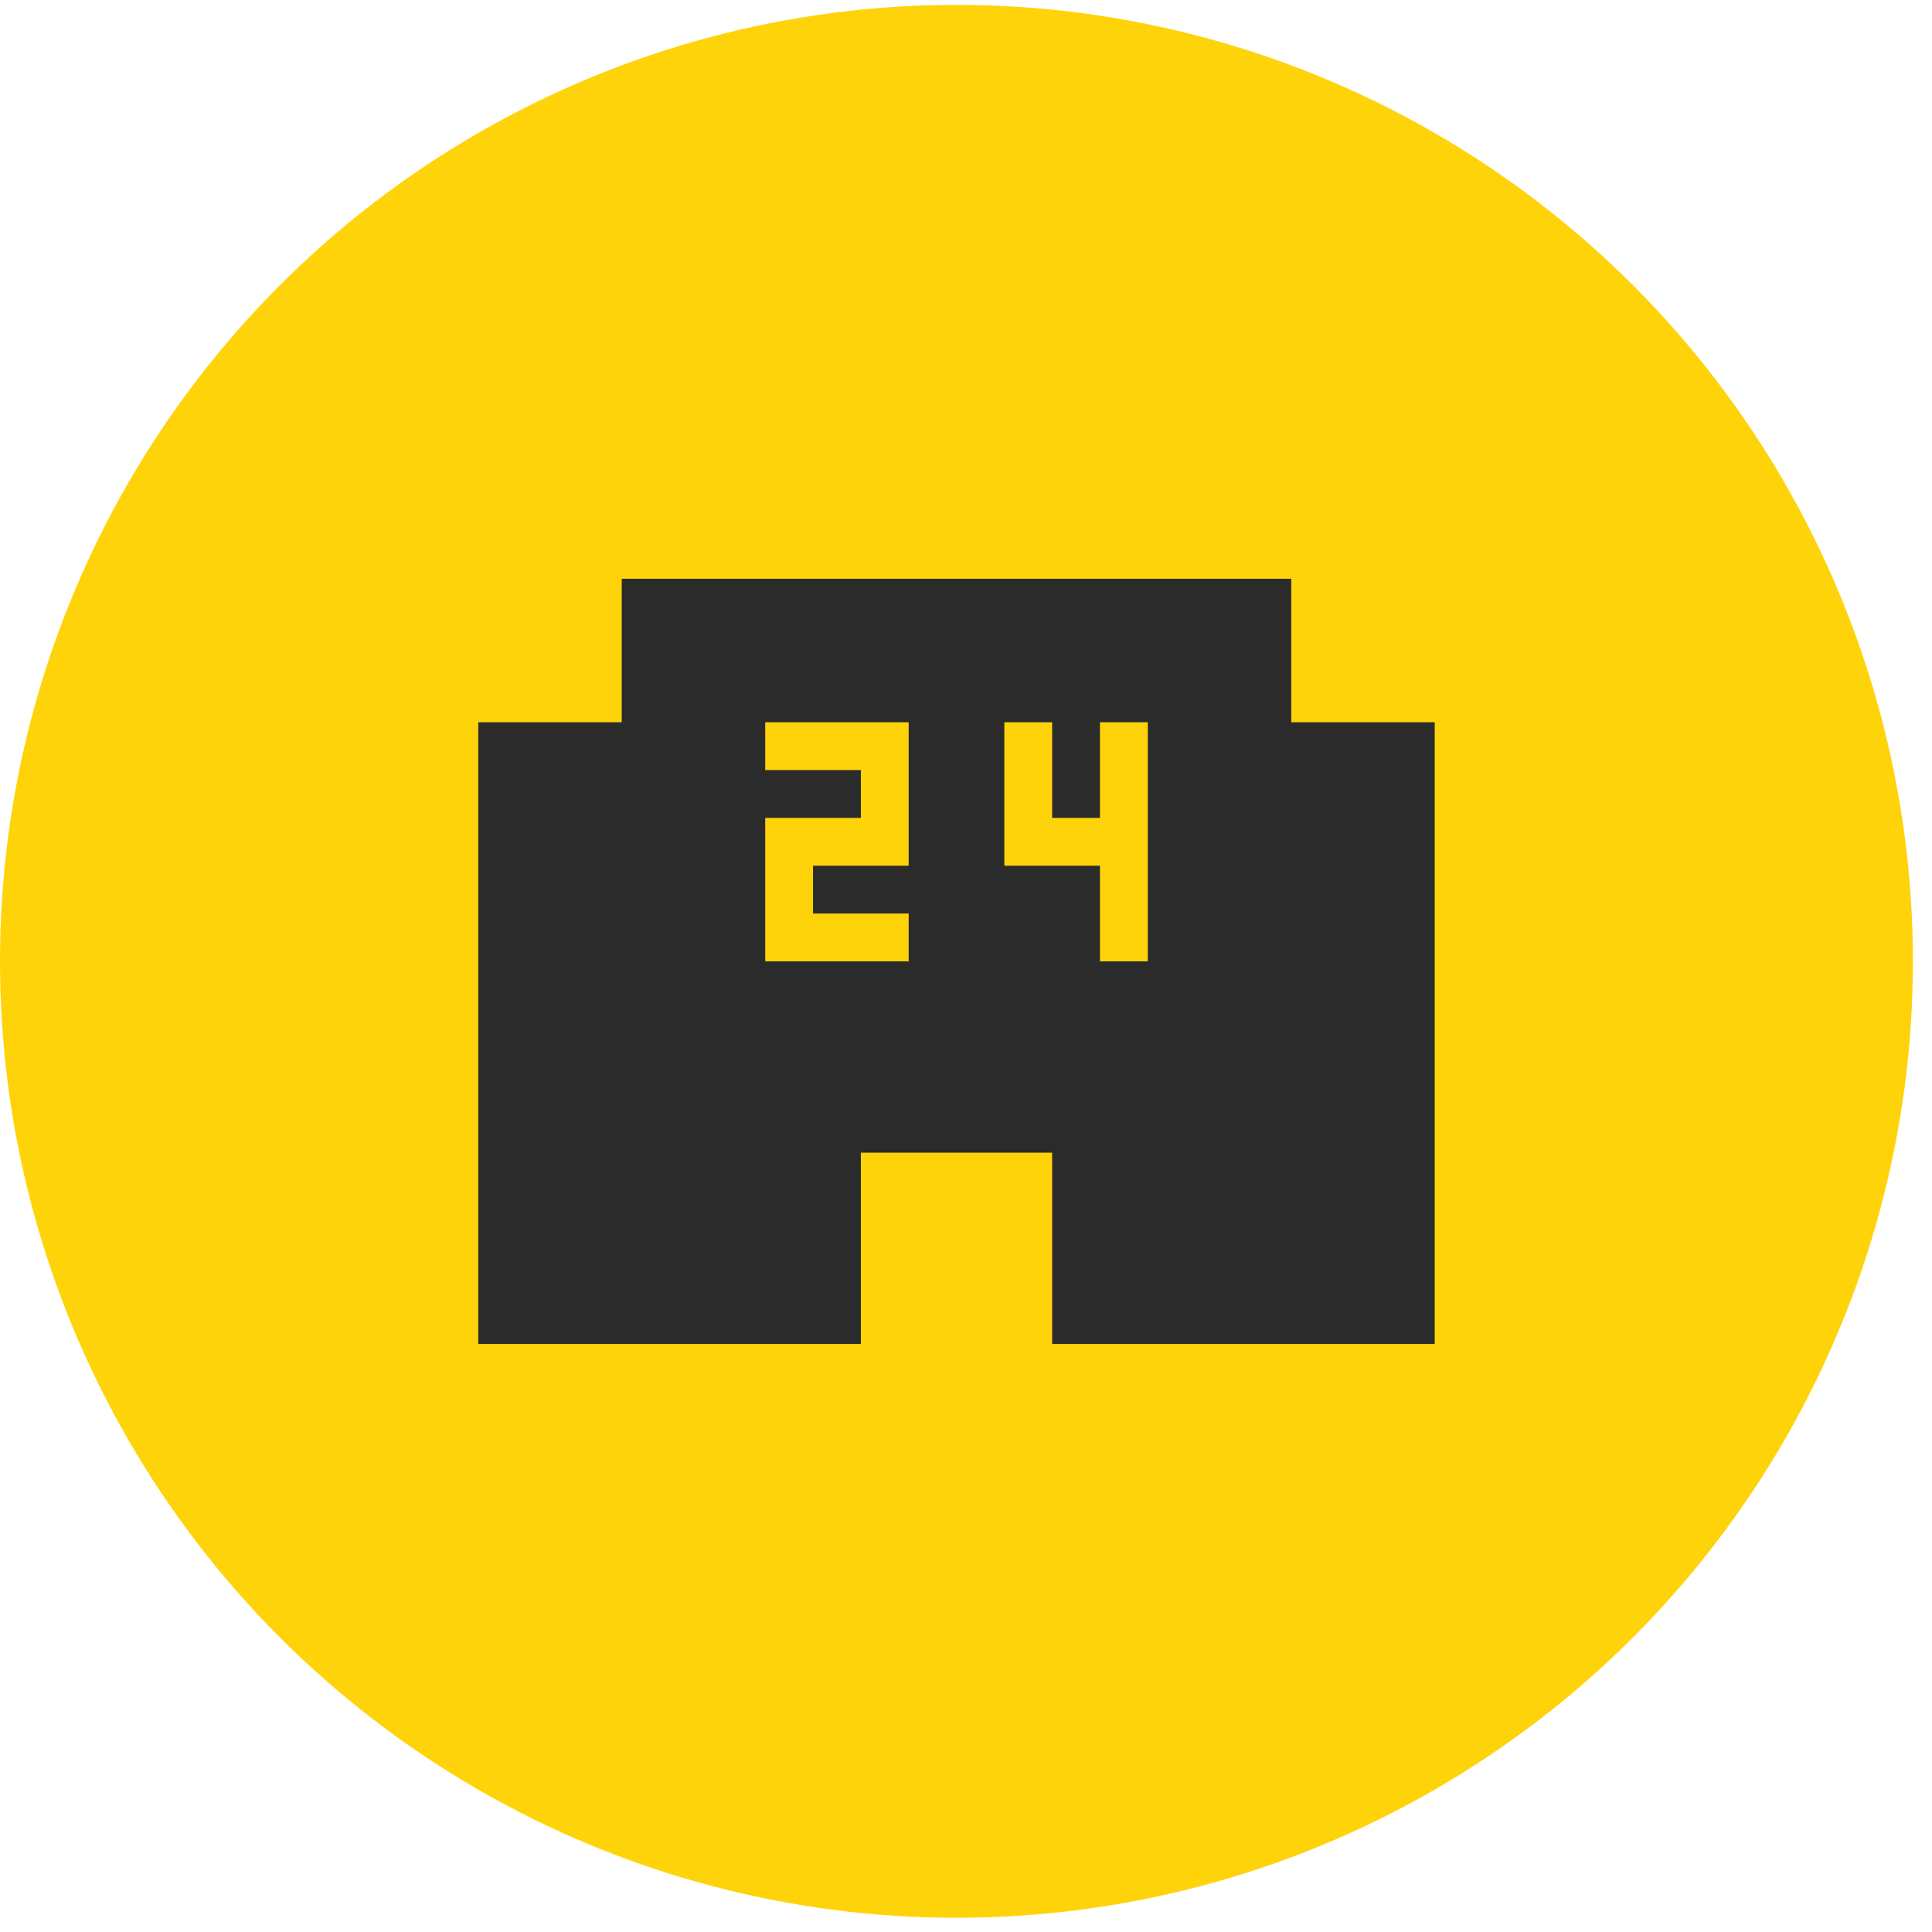 <svg width="67" height="67" viewBox="0 0 67 67" fill="none" xmlns="http://www.w3.org/2000/svg">
<circle cx="33.169" cy="33.338" r="33.169" fill="#FFD309"/>
<path d="M39.804 33.339H38.146V30.022H34.829V25.047H36.487V28.364H38.146V25.047H39.804M31.512 30.022H28.195V31.68H31.512V33.339H26.537V28.364H29.854V26.705H26.537V25.047H31.512M44.78 25.047V20.071H21.561V25.047H16.586V46.607H29.854V39.973H36.487V46.607H49.755V25.047H44.78Z" fill="#2B2B2B"/>
</svg>
